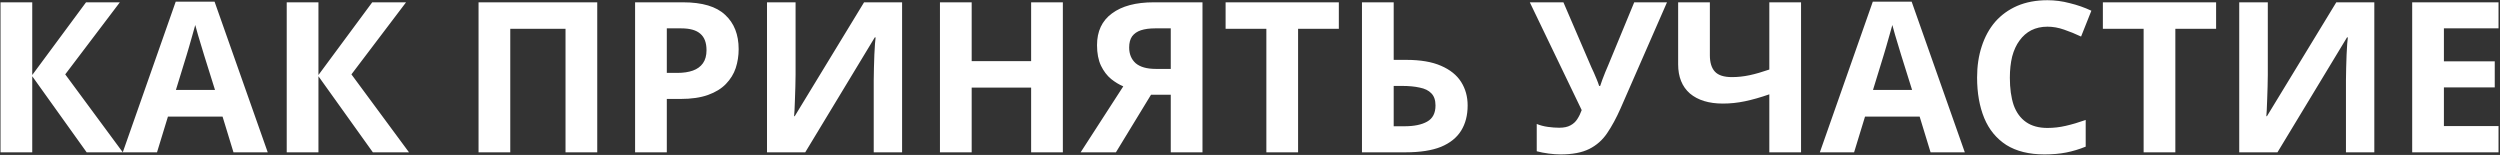 <?xml version="1.0" encoding="UTF-8"?> <svg xmlns="http://www.w3.org/2000/svg" width="952" height="59" viewBox="0 0 952 59" fill="none"><rect x="0" y="0" width="952" height="59" fill="#333333" stroke="none"/> <path d="M46.76 58H33L12.28 29.04V58H0.2V0.88H12.28V28.56L32.76 0.88H45.64L24.84 28.32L46.76 58ZM88.91 58L84.75 44.4H63.95L59.79 58H46.75L66.91 0.64H81.71L101.95 58H88.91ZM77.71 20.96C77.443 20.053 77.097 18.907 76.67 17.52C76.243 16.133 75.817 14.72 75.39 13.28C74.963 11.84 74.617 10.587 74.35 9.52C74.083 10.587 73.71 11.92 73.23 13.52C72.803 15.067 72.377 16.56 71.95 18C71.577 19.387 71.283 20.373 71.07 20.96L66.99 34.24H81.87L77.71 20.96ZM155.744 58H141.984L121.264 29.04V58H109.184V0.88H121.264V28.56L141.744 0.88H154.624L133.824 28.32L155.744 58ZM182.231 58V0.88H227.431V58H215.351V10.96H194.311V58H182.231ZM260.081 0.88C267.441 0.88 272.801 2.48 276.161 5.68C279.574 8.827 281.281 13.173 281.281 18.72C281.281 21.227 280.907 23.627 280.161 25.92C279.414 28.16 278.161 30.187 276.401 32C274.694 33.76 272.427 35.147 269.601 36.16C266.774 37.173 263.281 37.68 259.121 37.68H253.921V58H241.841V0.88H260.081ZM259.441 10.8H253.921V27.76H257.921C260.214 27.76 262.187 27.467 263.841 26.88C265.494 26.293 266.774 25.36 267.681 24.08C268.587 22.8 269.041 21.147 269.041 19.12C269.041 16.293 268.267 14.213 266.721 12.88C265.174 11.493 262.747 10.8 259.441 10.8ZM292.075 0.88H302.955V28.48C302.955 29.813 302.928 31.307 302.875 32.96C302.822 34.613 302.768 36.24 302.715 37.84C302.662 39.387 302.608 40.747 302.555 41.92C302.502 43.04 302.448 43.813 302.395 44.24H302.635L329.035 0.88H343.515V58H332.715V30.56C332.715 29.12 332.742 27.547 332.795 25.84C332.848 24.08 332.902 22.4 332.955 20.8C333.062 19.2 333.142 17.813 333.195 16.64C333.302 15.413 333.382 14.613 333.435 14.24H333.115L306.635 58H292.075V0.88ZM404.734 58H392.654V33.36H370.014V58H357.934V0.88H370.014V23.28H392.654V0.88H404.734V58ZM438.306 36.08L424.946 58H411.506L427.746 32.88C426.2 32.24 424.653 31.307 423.106 30.08C421.56 28.8 420.28 27.12 419.266 25.04C418.253 22.907 417.746 20.293 417.746 17.2C417.746 11.92 419.64 7.893 423.426 5.12C427.213 2.293 432.52 0.88 439.346 0.88H457.906V58H445.826V36.08H438.306ZM439.826 10.8C437.746 10.8 435.96 11.04 434.466 11.52C433.026 12 431.906 12.773 431.106 13.84C430.36 14.907 429.986 16.32 429.986 18.08C429.986 20.587 430.813 22.587 432.466 24.08C434.173 25.52 436.733 26.24 440.146 26.24H445.826V10.8H439.826ZM494.309 58H482.229V10.96H466.709V0.88H509.829V10.96H494.309V58ZM518.638 58V0.88H530.718V22.8H535.518C540.904 22.8 545.304 23.547 548.718 25.04C552.184 26.533 554.744 28.587 556.398 31.2C558.051 33.813 558.878 36.8 558.878 40.16C558.878 43.893 558.051 47.093 556.398 49.76C554.744 52.427 552.184 54.48 548.718 55.92C545.251 57.307 540.771 58 535.278 58H518.638ZM534.798 48.08C538.478 48.08 541.358 47.493 543.438 46.32C545.571 45.147 546.638 43.093 546.638 40.16C546.638 38.133 546.104 36.587 545.038 35.52C544.024 34.453 542.558 33.733 540.638 33.36C538.771 32.933 536.504 32.72 533.838 32.72H530.718V48.08H534.798ZM617.11 41.28C615.51 44.907 613.803 48.053 611.99 50.72C610.23 53.333 607.963 55.333 605.19 56.72C602.417 58.107 598.79 58.8 594.31 58.8C592.923 58.8 591.403 58.693 589.75 58.48C588.097 58.267 586.577 57.973 585.19 57.6V47.2C586.47 47.733 587.883 48.107 589.43 48.32C590.977 48.533 592.417 48.64 593.75 48.64C595.51 48.64 596.923 48.347 597.99 47.76C599.11 47.173 599.99 46.373 600.63 45.36C601.323 44.293 601.883 43.147 602.31 41.92L582.55 0.88H595.35L605.99 25.6C606.257 26.133 606.577 26.827 606.95 27.68C607.323 28.533 607.697 29.413 608.07 30.32C608.443 31.227 608.737 32.027 608.95 32.72H609.35C609.563 32.08 609.83 31.307 610.15 30.4C610.523 29.44 610.897 28.48 611.27 27.52C611.697 26.507 612.07 25.627 612.39 24.88L622.31 0.88H634.79L617.11 41.28ZM685.837 58H673.757V35.92C670.397 37.093 667.304 37.973 664.477 38.56C661.704 39.147 658.904 39.44 656.077 39.44C650.744 39.44 646.557 38.16 643.517 35.6C640.53 32.987 639.037 29.28 639.037 24.48V0.88H651.117V21.04C651.117 23.813 651.757 25.893 653.037 27.28C654.317 28.667 656.477 29.36 659.517 29.36C661.757 29.36 663.997 29.12 666.237 28.64C668.477 28.16 670.984 27.44 673.757 26.48V0.88H685.837V58ZM735.16 58L731 44.4H710.2L706.04 58H693L713.16 0.64H727.96L748.2 58H735.16ZM723.96 20.96C723.693 20.053 723.347 18.907 722.92 17.52C722.493 16.133 722.067 14.72 721.64 13.28C721.213 11.84 720.867 10.587 720.6 9.52C720.333 10.587 719.96 11.92 719.48 13.52C719.053 15.067 718.627 16.56 718.2 18C717.827 19.387 717.533 20.373 717.32 20.96L713.24 34.24H728.12L723.96 20.96ZM779.674 10.16C777.381 10.16 775.328 10.613 773.514 11.52C771.754 12.427 770.261 13.733 769.034 15.44C767.808 17.093 766.874 19.12 766.234 21.52C765.648 23.92 765.354 26.613 765.354 29.6C765.354 33.653 765.834 37.12 766.794 40C767.808 42.827 769.381 44.987 771.514 46.48C773.648 47.973 776.368 48.72 779.674 48.72C782.021 48.72 784.341 48.453 786.634 47.92C788.981 47.387 791.514 46.64 794.234 45.68V55.84C791.728 56.853 789.248 57.6 786.794 58.08C784.341 58.56 781.594 58.8 778.554 58.8C772.688 58.8 767.834 57.6 763.994 55.2C760.208 52.747 757.408 49.333 755.594 44.96C753.781 40.533 752.874 35.387 752.874 29.52C752.874 25.2 753.461 21.253 754.634 17.68C755.808 14.053 757.514 10.933 759.754 8.32C762.048 5.707 764.848 3.68 768.154 2.24C771.514 0.8 775.354 0.08 779.674 0.08C782.501 0.08 785.328 0.453 788.154 1.2C791.034 1.893 793.781 2.853 796.394 4.08L792.474 13.92C790.341 12.907 788.181 12.027 785.994 11.28C783.861 10.533 781.754 10.16 779.674 10.16ZM828.372 58H816.292V10.96H800.772V0.88H843.892V10.96H828.372V58ZM852.7 0.88H863.58V28.48C863.58 29.813 863.553 31.307 863.5 32.96C863.447 34.613 863.393 36.24 863.34 37.84C863.287 39.387 863.233 40.747 863.18 41.92C863.127 43.04 863.073 43.813 863.02 44.24H863.26L889.66 0.88H904.14V58H893.34V30.56C893.34 29.12 893.367 27.547 893.42 25.84C893.473 24.08 893.527 22.4 893.58 20.8C893.687 19.2 893.767 17.813 893.82 16.64C893.927 15.413 894.007 14.613 894.06 14.24H893.74L867.26 58H852.7V0.88ZM951.439 58H918.559V0.88H951.439V10.8H930.639V23.36H949.999V33.28H930.639V48H951.439V58Z" fill="url(#paint0_linear_502_214)"></path> <defs> <linearGradient id="paint0_linear_502_214" x1="273.822" y1="70" x2="727.399" y2="70" gradientUnits="userSpaceOnUse"> <stop stop-color="white"></stop> <stop offset="0.479" stop-color="white"></stop> <stop offset="1" stop-color="white"></stop> </linearGradient> </defs> </svg> 